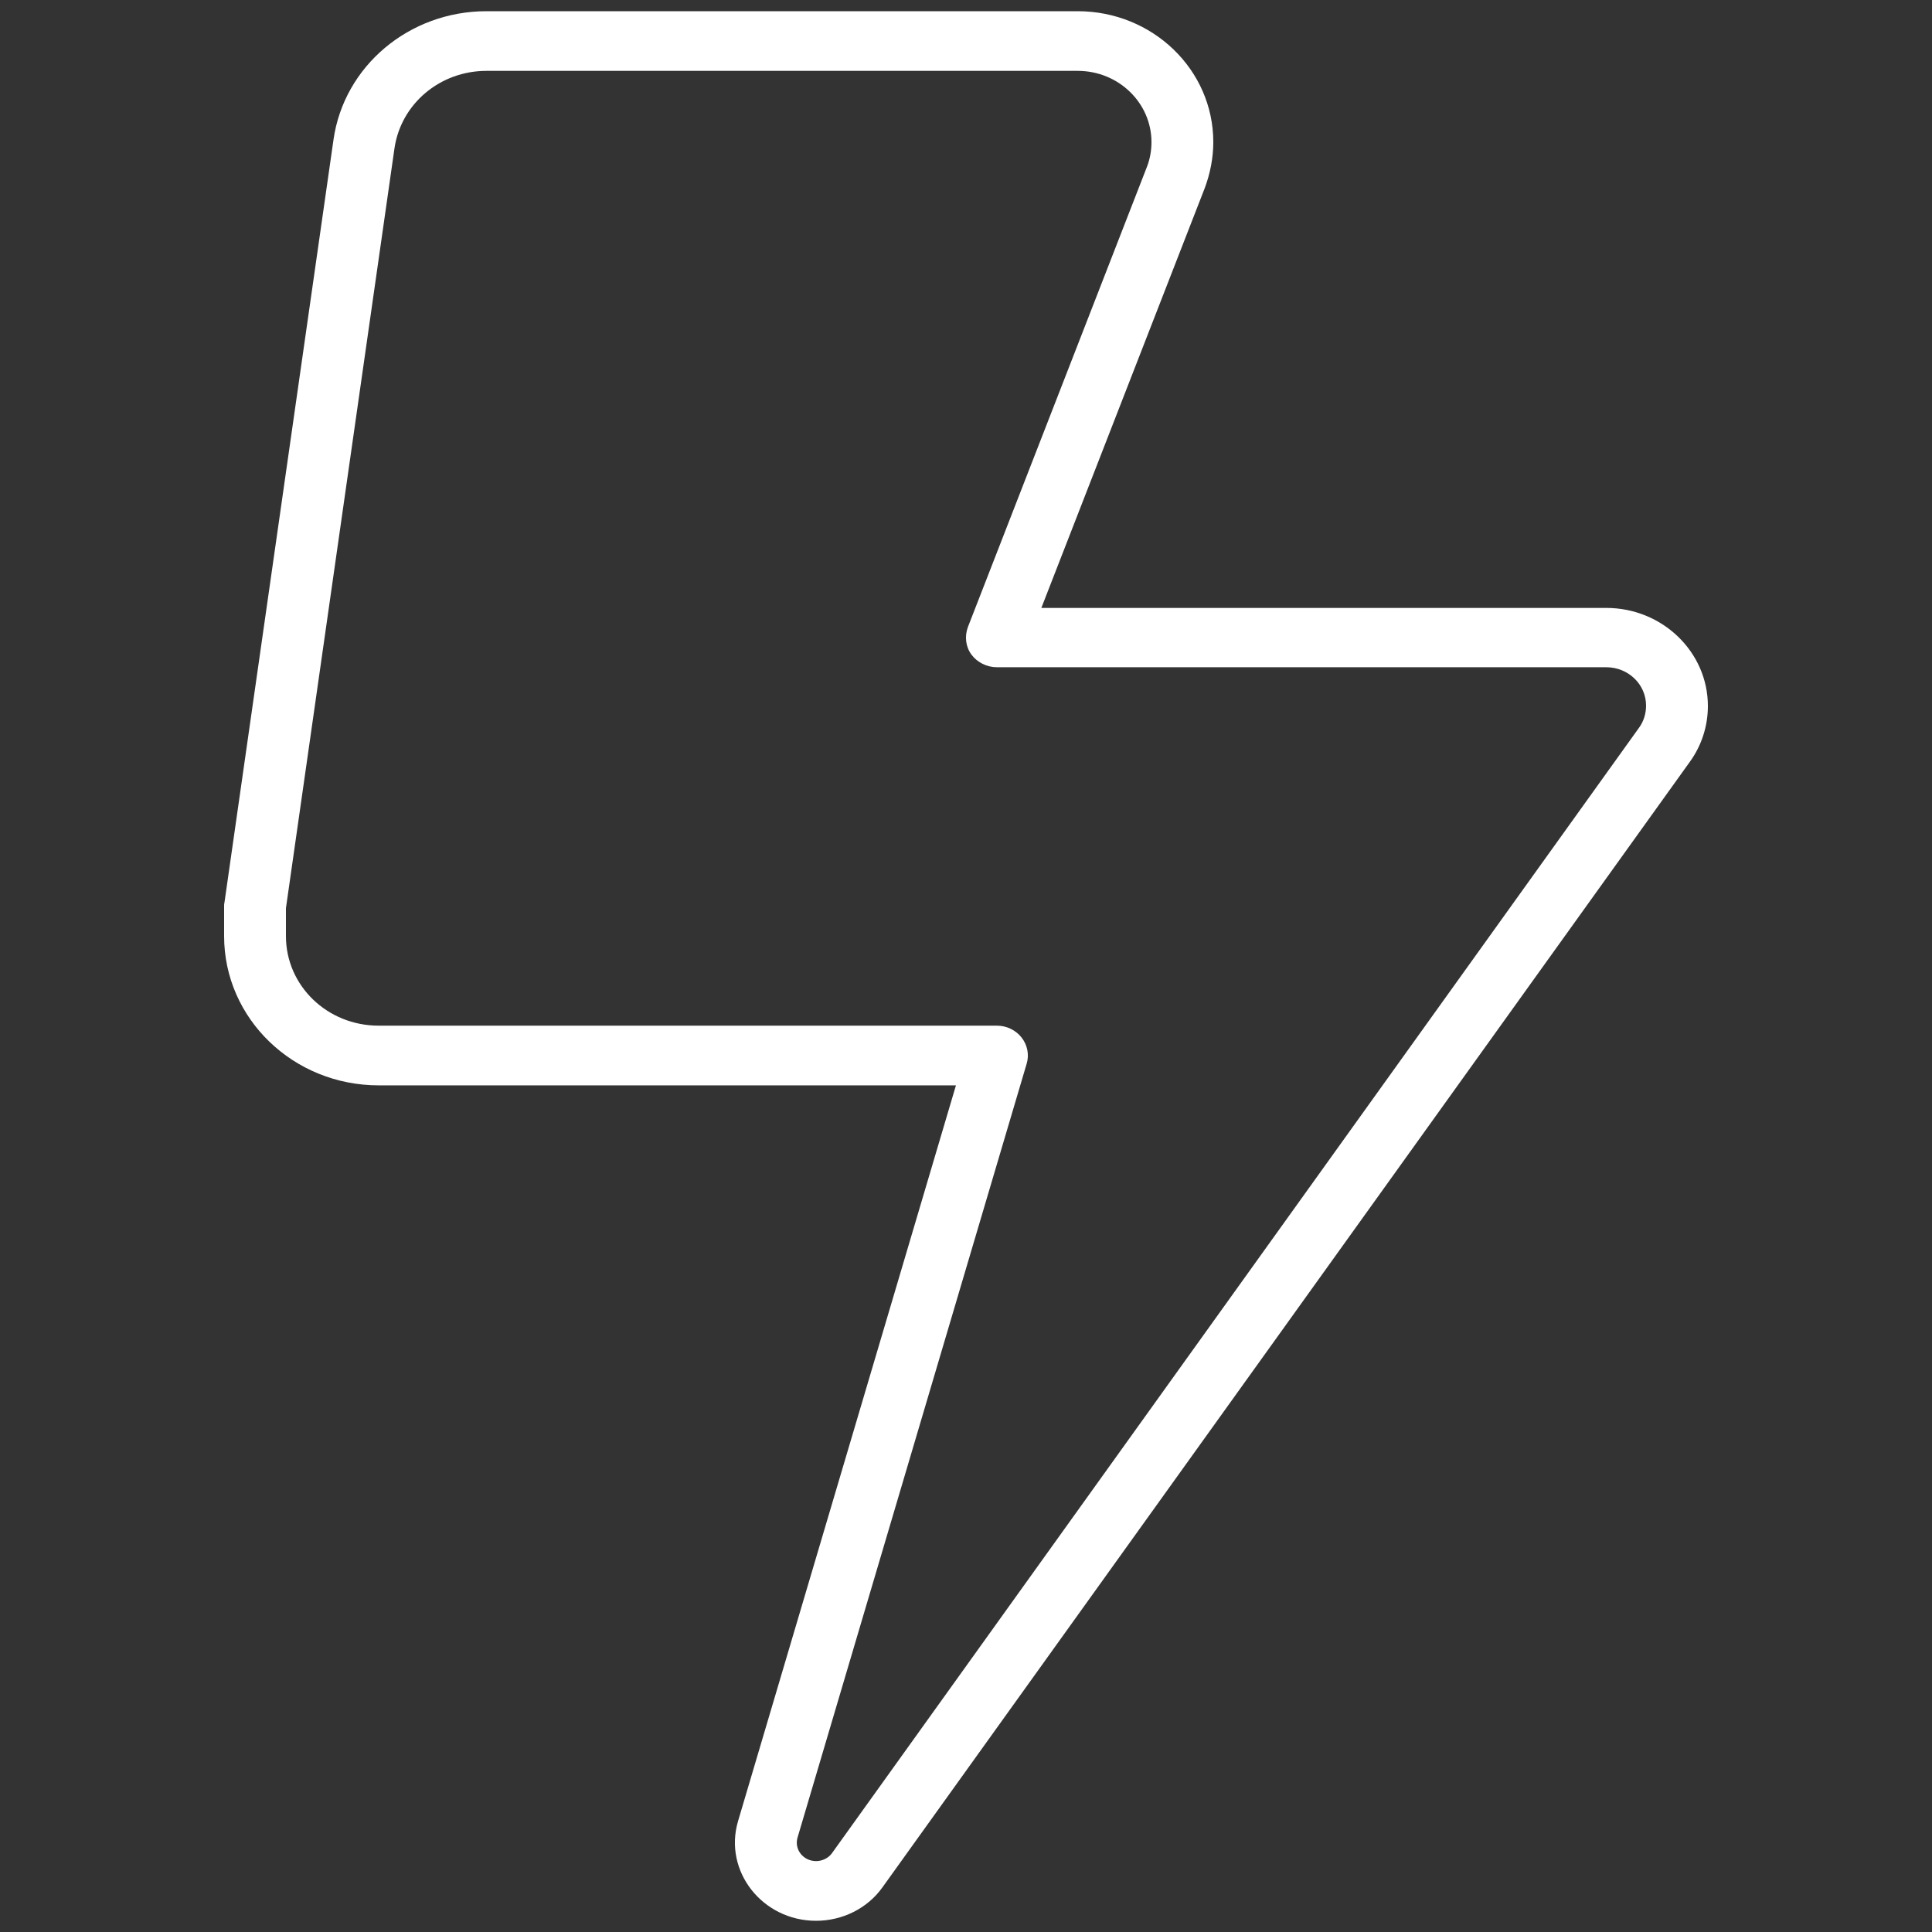 <?xml version="1.0" encoding="UTF-8"?><svg id="Ebene_1" xmlns="http://www.w3.org/2000/svg" viewBox="0 0 500 500"><rect x="0" y="0" width="500" height="500" fill="#333333" stroke="none"/><defs><style>.cls-1{fill:#fff;}</style></defs><path class="cls-1" d="m86.3,36.2c2.7-19.11,19.6-33.3,39.6-33.3h153c19.4,0,35.1,15.15,35.1,33.88,0,4.05-.8,8.11-2.2,11.87l-42.3,108.68h146.2c14.5,0,26.3,11.39,26.3,25.39,0,5.12-1.6,10.23-4.7,14.48l-208.9,291.21c-3.9,5.5-10.4,8.69-17.2,8.69-13.9,0-24-12.84-20.2-25.77l56.4-190.44H98c-22.1,0-40-17.28-40-38.61v-7.72c0-.39,0-.68.1-1.06l28.2-197.29Zm39.6-17.86c-12,0-22.1,8.49-23.8,19.98l-28.1,196.71v7.24c0,12.84,10.7,23.17,24,23.17h160c2.5,0,4.9,1.16,6.4,3.09s2,4.44,1.3,6.76l-59.3,200.28c-.9,3.09,1.5,6.08,4.8,6.08,1.6,0,3.2-.77,4.1-2.03l208.9-291.31c1.2-1.64,1.8-3.67,1.8-5.69,0-5.5-4.6-9.94-10.3-9.94h-157.7c-2.6,0-5.1-1.25-6.6-3.28s-1.8-4.73-.9-7.14l46.3-119.01c.8-2.03,1.2-4.25,1.2-6.47,0-10.13-8.5-18.44-19.1-18.44,0,0-153,0-153,0Z"/></svg>